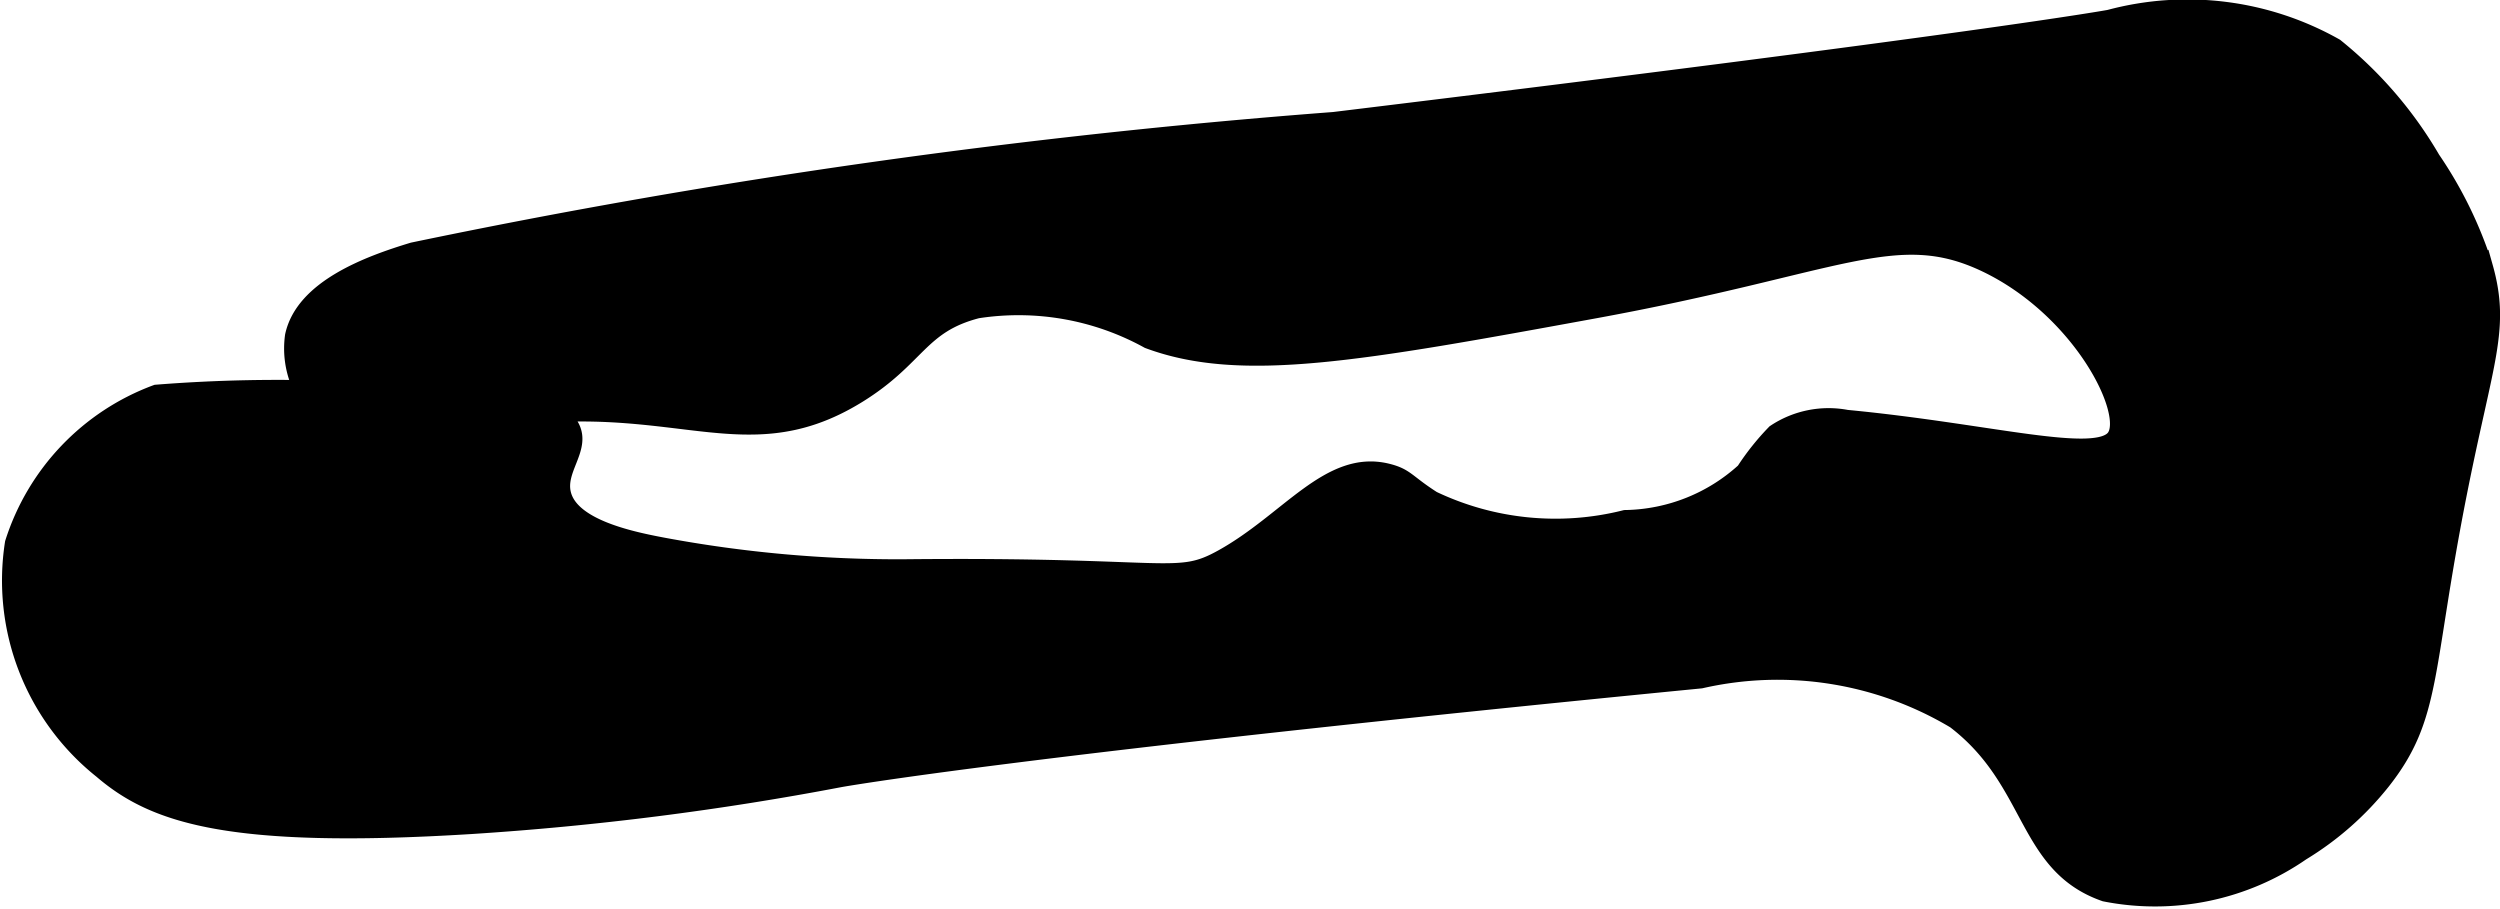 <?xml version="1.0" encoding="UTF-8"?>
<svg xmlns="http://www.w3.org/2000/svg"
     version="1.1"
     width="7.183mm"
     height="2.613mm"
     viewBox="0 0 20.362 7.407">
   <defs>
      <style type="text/css"><![CDATA[
      .a {
        stroke: #000;
        stroke-miterlimit: 10;
        stroke-width: 0.15px;
      }
    ]]></style>
   </defs>
   <path class="a"
         d="M3.365,2.049c-.357.108-.886.302-.969.688a.737.737,0,0,0,.313.709,1.171,1.171,0,0,0,.937.041c1.771-.409,2.344.341,3.344-.281.482-.3.496-.566.969-.688a2.197,2.197,0,0,1,1.397.247c.754.28,1.714.104,3.634-.247,1.998-.366,2.453-.726,3.188-.375.774.37,1.204,1.216,1.052,1.424s-1.017-.042-2.19-.154a.78.78,0,0,0-.579.117,2.044,2.044,0,0,0-.248.311,1.48,1.48,0,0,1-.975.388,2.332,2.332,0,0,1-1.572-.156c-.216-.138-.215-.185-.368-.223-.467-.116-.799.399-1.338.698-.383.213-.406.059-2.599.082a10.422,10.422,0,0,1-1.962-.177c-.282-.053-.753-.155-.822-.426-.052-.204.156-.371.071-.541-.077-.154-.324-.171-.562-.189a10.807,10.807,0,0,0-1.297-.117,12.578,12.578,0,0,0-1.514.028A1.916,1.916,0,0,0,.115,4.424,1.969,1.969,0,0,0,.833,6.268c.415.356,1.013.574,3.005.45a24.366,24.366,0,0,0,3.002-.381s1.418-.257,7.012-.805a2.821,2.821,0,0,1,2.075.33c.652.498.566,1.178,1.219,1.406a2.092,2.092,0,0,0,1.597-.332,2.476,2.476,0,0,0,.653-.575c.417-.528.334-.888.621-2.34.217-1.095.354-1.344.213-1.844a3.341,3.341,0,0,0-.428-.878,3.307,3.307,0,0,0-.785-.913A2.445,2.445,0,0,0,17.182.154s-1.016.188-6.318.833A58.422,58.422,0,0,0,3.365,2.049Z"/>
</svg>
